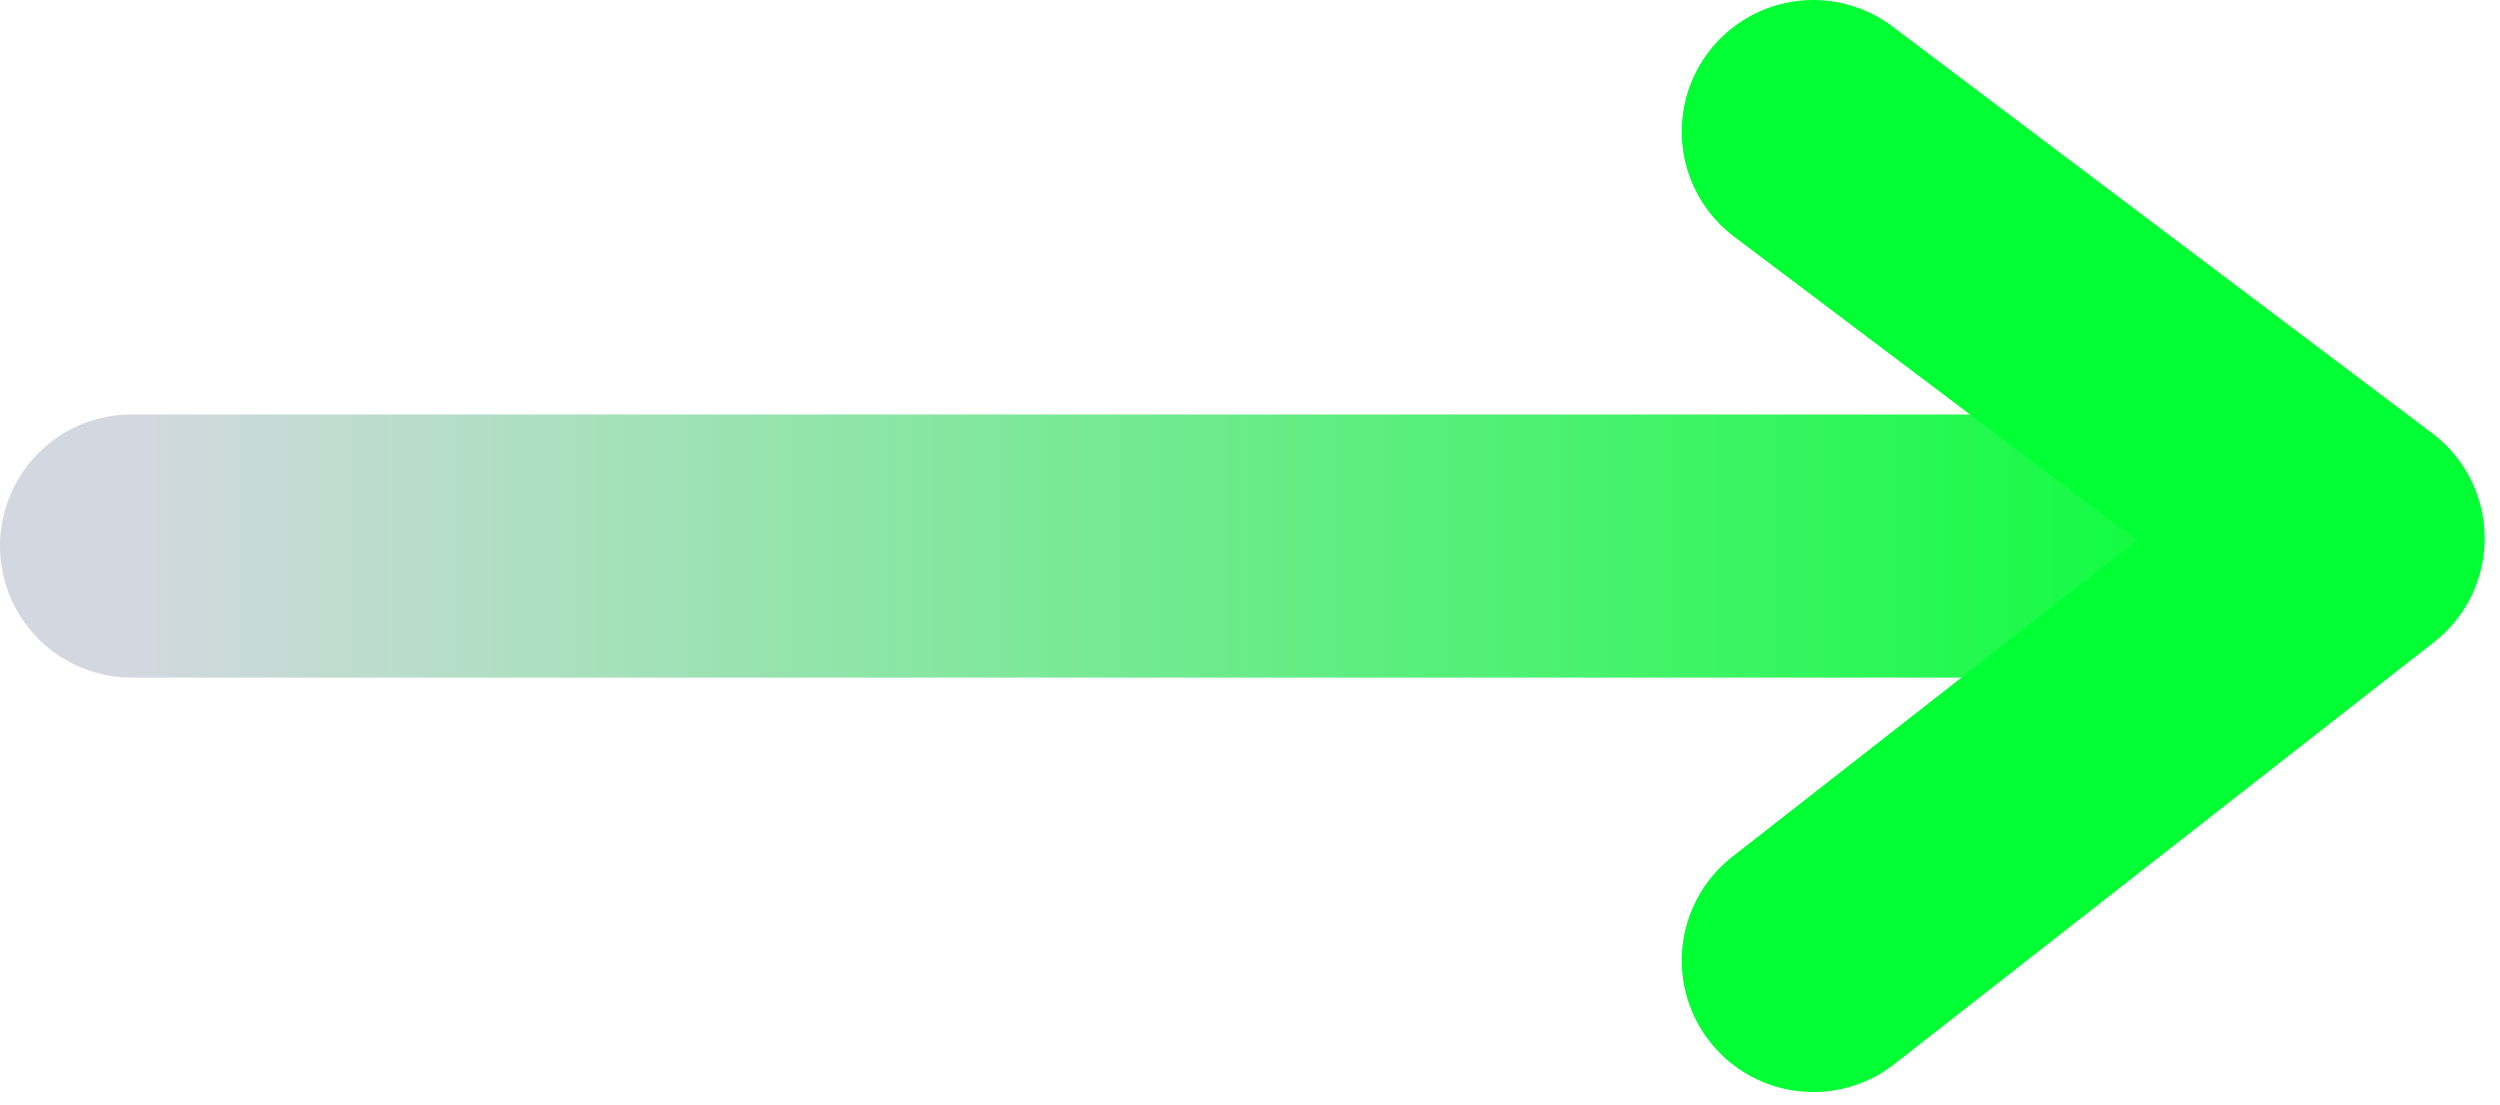 <svg width="95" height="42" viewBox="0 0 95 42" fill="none" xmlns="http://www.w3.org/2000/svg">
<path d="M5 20.749L88.953 20.749" stroke="url(#paint0_linear_2780_999)" stroke-width="10" stroke-linecap="round"/>
<path d="M68.905 5L89.416 20.459L68.905 36.497" stroke="#00FF33" stroke-width="10" stroke-linecap="round" stroke-linejoin="round"/>
<defs>
<linearGradient id="paint0_linear_2780_999" x1="5" y1="21.249" x2="88.953" y2="21.249" gradientUnits="userSpaceOnUse">
<stop stop-color="#D3D8E0"/>
<stop offset="1" stop-color="#00FF33"/>
</linearGradient>
</defs>
</svg>
